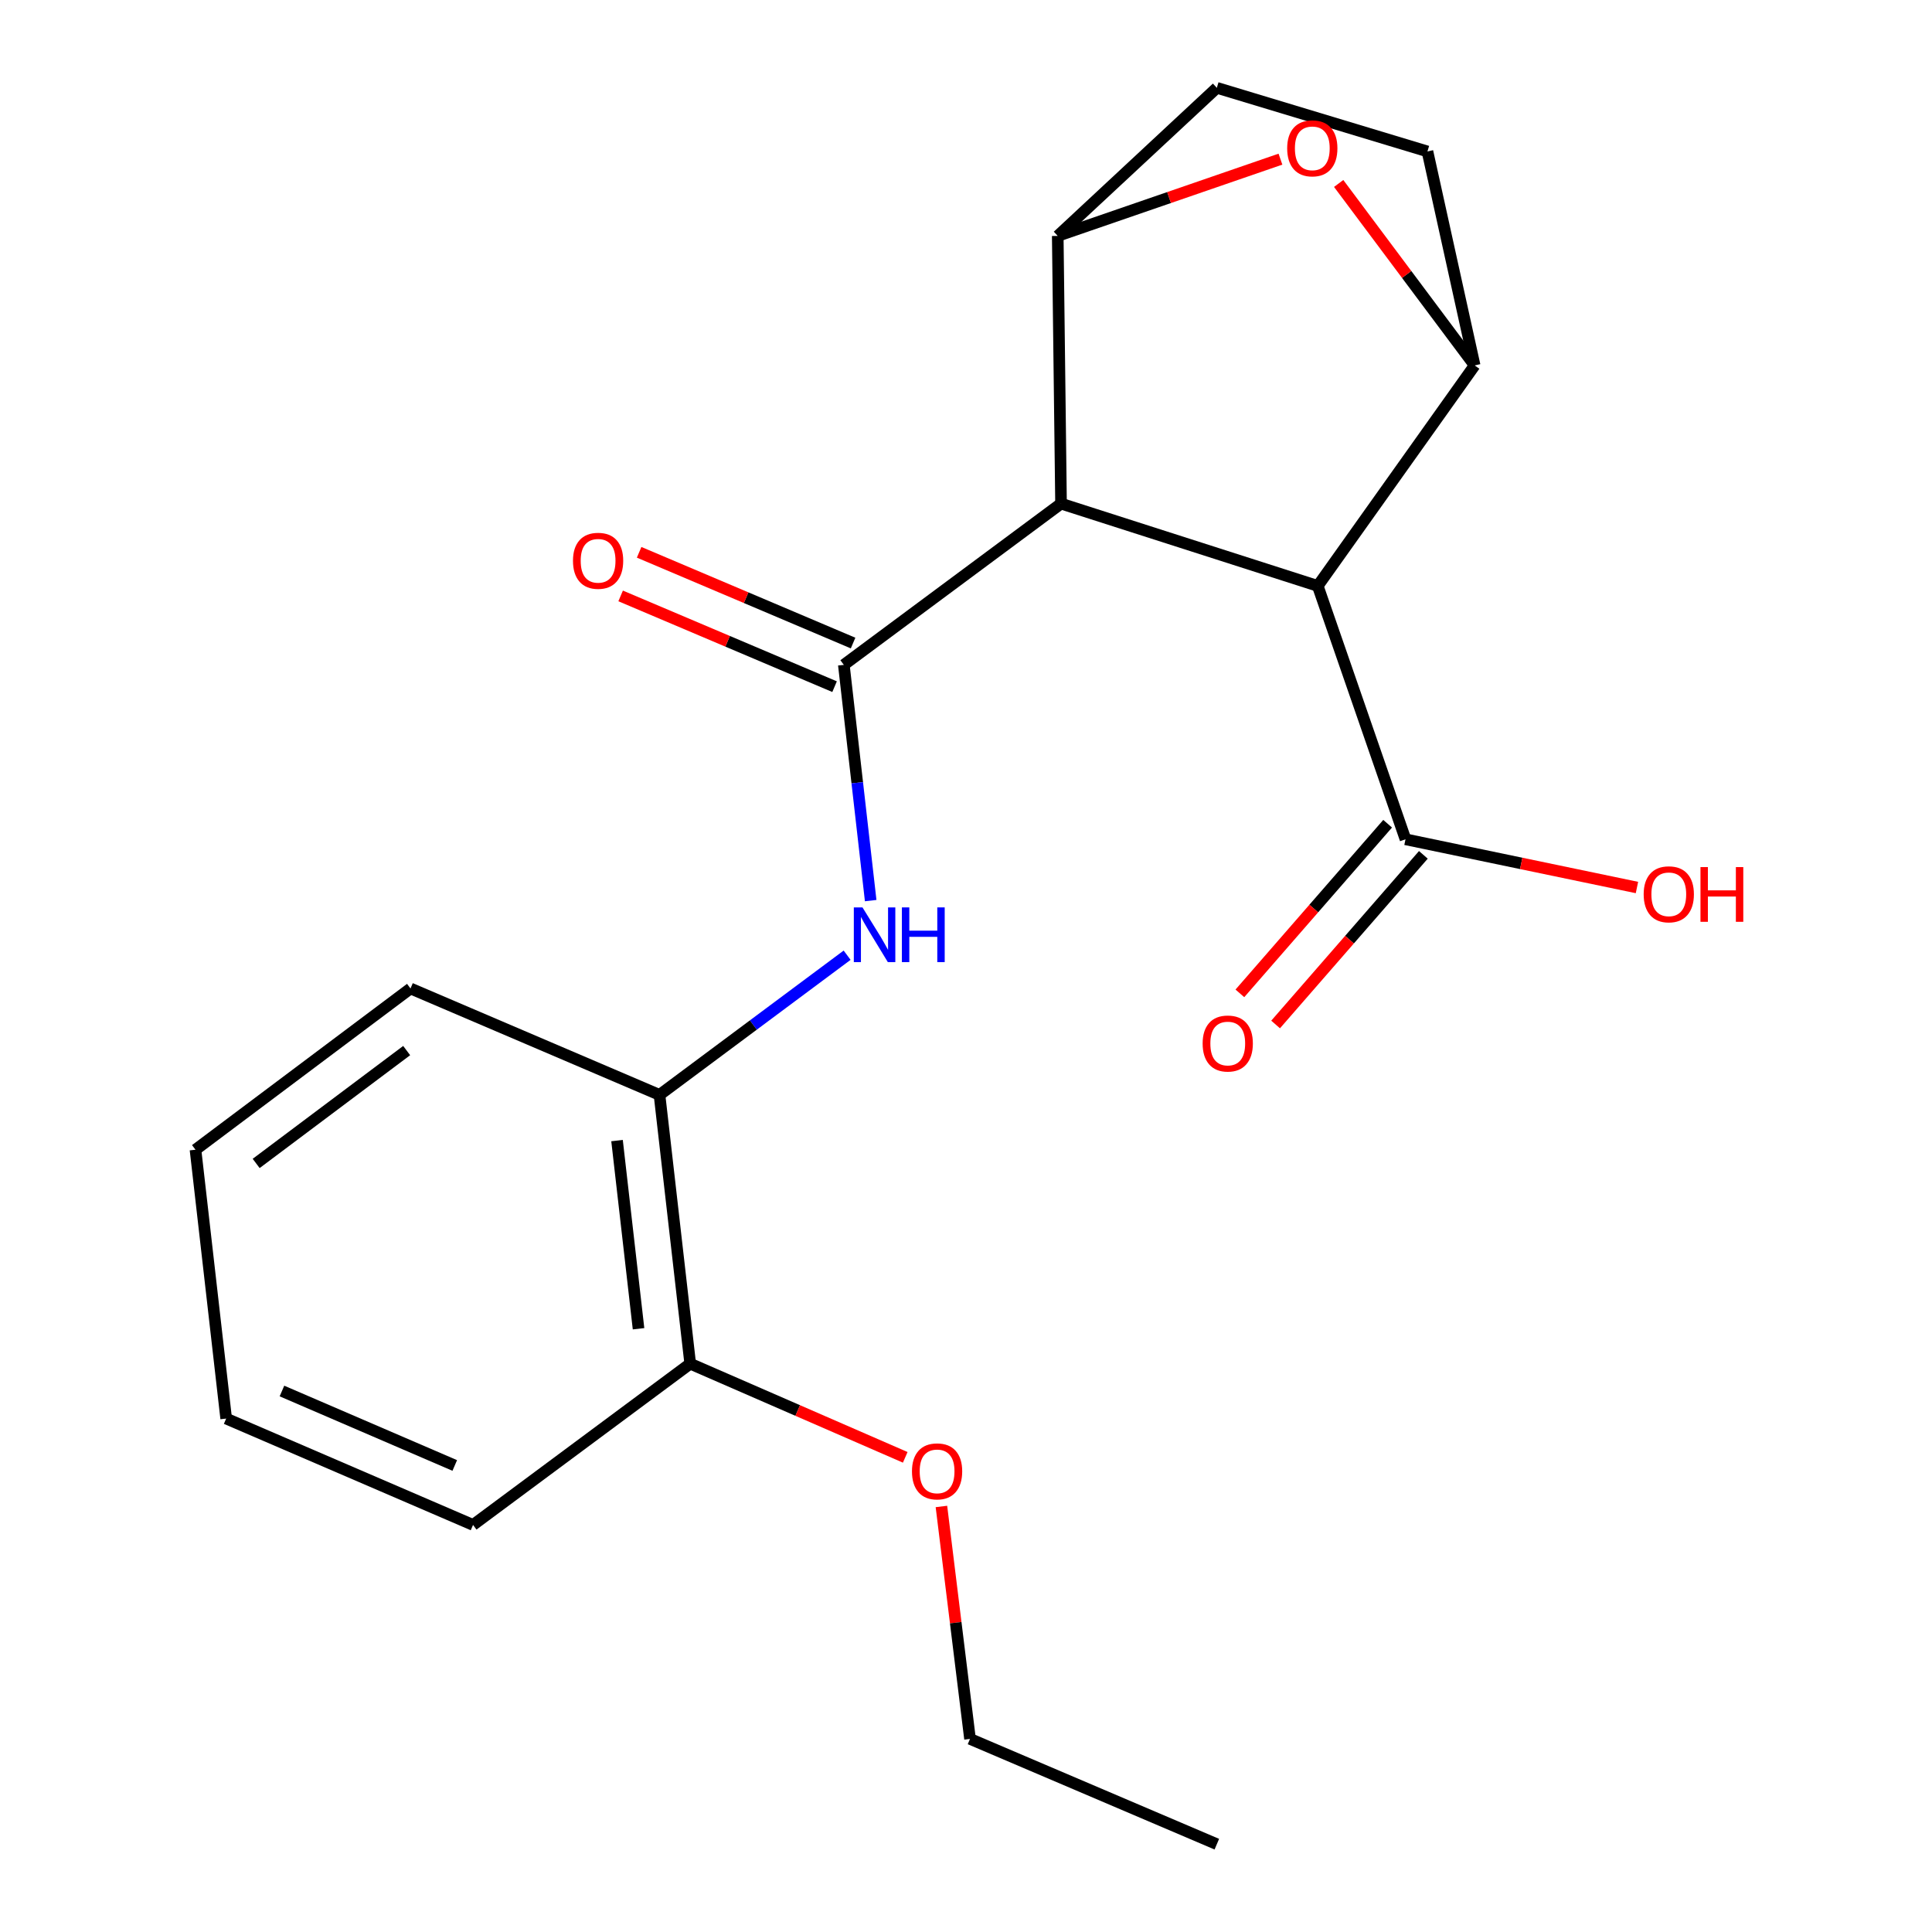 <?xml version='1.0' encoding='iso-8859-1'?>
<svg version='1.1' baseProfile='full'
              xmlns='http://www.w3.org/2000/svg'
                      xmlns:rdkit='http://www.rdkit.org/xml'
                      xmlns:xlink='http://www.w3.org/1999/xlink'
                  xml:space='preserve'
width='1000px' height='1000px' viewBox='0 0 1000 1000'>
<!-- END OF HEADER -->
<rect style='opacity:1.0;fill:#FFFFFF;stroke:none' width='1000' height='1000' x='0' y='0'> </rect>
<path class='bond-0' d='M 549.189,260.67 L 436.765,344.13' style='fill:none;fill-rule:evenodd;stroke:#000000;stroke-width:6px;stroke-linecap:butt;stroke-linejoin:miter;stroke-opacity:1' />
<path class='bond-1' d='M 549.189,260.67 L 682.062,303.272' style='fill:none;fill-rule:evenodd;stroke:#000000;stroke-width:6px;stroke-linecap:butt;stroke-linejoin:miter;stroke-opacity:1' />
<path class='bond-2' d='M 549.189,260.67 L 547.486,122.116' style='fill:none;fill-rule:evenodd;stroke:#000000;stroke-width:6px;stroke-linecap:butt;stroke-linejoin:miter;stroke-opacity:1' />
<path class='bond-5' d='M 436.765,344.13 L 443.714,405.142' style='fill:none;fill-rule:evenodd;stroke:#000000;stroke-width:6px;stroke-linecap:butt;stroke-linejoin:miter;stroke-opacity:1' />
<path class='bond-5' d='M 443.714,405.142 L 450.664,466.153' style='fill:none;fill-rule:evenodd;stroke:#0000FF;stroke-width:6px;stroke-linecap:butt;stroke-linejoin:miter;stroke-opacity:1' />
<path class='bond-8' d='M 441.553,332.842 L 386.184,309.356' style='fill:none;fill-rule:evenodd;stroke:#000000;stroke-width:6px;stroke-linecap:butt;stroke-linejoin:miter;stroke-opacity:1' />
<path class='bond-8' d='M 386.184,309.356 L 330.815,285.871' style='fill:none;fill-rule:evenodd;stroke:#FF0000;stroke-width:6px;stroke-linecap:butt;stroke-linejoin:miter;stroke-opacity:1' />
<path class='bond-8' d='M 431.977,355.418 L 376.608,331.932' style='fill:none;fill-rule:evenodd;stroke:#000000;stroke-width:6px;stroke-linecap:butt;stroke-linejoin:miter;stroke-opacity:1' />
<path class='bond-8' d='M 376.608,331.932 L 321.239,308.447' style='fill:none;fill-rule:evenodd;stroke:#FF0000;stroke-width:6px;stroke-linecap:butt;stroke-linejoin:miter;stroke-opacity:1' />
<path class='bond-3' d='M 682.062,303.272 L 763.273,189.131' style='fill:none;fill-rule:evenodd;stroke:#000000;stroke-width:6px;stroke-linecap:butt;stroke-linejoin:miter;stroke-opacity:1' />
<path class='bond-6' d='M 682.062,303.272 L 727.484,434.415' style='fill:none;fill-rule:evenodd;stroke:#000000;stroke-width:6px;stroke-linecap:butt;stroke-linejoin:miter;stroke-opacity:1' />
<path class='bond-4' d='M 547.486,122.116 L 605.122,102.246' style='fill:none;fill-rule:evenodd;stroke:#000000;stroke-width:6px;stroke-linecap:butt;stroke-linejoin:miter;stroke-opacity:1' />
<path class='bond-4' d='M 605.122,102.246 L 662.758,82.377' style='fill:none;fill-rule:evenodd;stroke:#FF0000;stroke-width:6px;stroke-linecap:butt;stroke-linejoin:miter;stroke-opacity:1' />
<path class='bond-9' d='M 547.486,122.116 L 629.828,45.455' style='fill:none;fill-rule:evenodd;stroke:#000000;stroke-width:6px;stroke-linecap:butt;stroke-linejoin:miter;stroke-opacity:1' />
<path class='bond-21' d='M 763.273,189.131 L 728.084,142.047' style='fill:none;fill-rule:evenodd;stroke:#000000;stroke-width:6px;stroke-linecap:butt;stroke-linejoin:miter;stroke-opacity:1' />
<path class='bond-21' d='M 728.084,142.047 L 692.895,94.963' style='fill:none;fill-rule:evenodd;stroke:#FF0000;stroke-width:6px;stroke-linecap:butt;stroke-linejoin:miter;stroke-opacity:1' />
<path class='bond-22' d='M 763.273,189.131 L 738.846,78.383' style='fill:none;fill-rule:evenodd;stroke:#000000;stroke-width:6px;stroke-linecap:butt;stroke-linejoin:miter;stroke-opacity:1' />
<path class='bond-7' d='M 438.468,494.409 L 389.912,530.562' style='fill:none;fill-rule:evenodd;stroke:#0000FF;stroke-width:6px;stroke-linecap:butt;stroke-linejoin:miter;stroke-opacity:1' />
<path class='bond-7' d='M 389.912,530.562 L 341.357,566.716' style='fill:none;fill-rule:evenodd;stroke:#000000;stroke-width:6px;stroke-linecap:butt;stroke-linejoin:miter;stroke-opacity:1' />
<path class='bond-11' d='M 718.238,426.362 L 679.999,470.263' style='fill:none;fill-rule:evenodd;stroke:#000000;stroke-width:6px;stroke-linecap:butt;stroke-linejoin:miter;stroke-opacity:1' />
<path class='bond-11' d='M 679.999,470.263 L 641.759,514.165' style='fill:none;fill-rule:evenodd;stroke:#FF0000;stroke-width:6px;stroke-linecap:butt;stroke-linejoin:miter;stroke-opacity:1' />
<path class='bond-11' d='M 736.73,442.468 L 698.49,486.37' style='fill:none;fill-rule:evenodd;stroke:#000000;stroke-width:6px;stroke-linecap:butt;stroke-linejoin:miter;stroke-opacity:1' />
<path class='bond-11' d='M 698.49,486.37 L 660.251,530.272' style='fill:none;fill-rule:evenodd;stroke:#FF0000;stroke-width:6px;stroke-linecap:butt;stroke-linejoin:miter;stroke-opacity:1' />
<path class='bond-13' d='M 727.484,434.415 L 787.383,446.894' style='fill:none;fill-rule:evenodd;stroke:#000000;stroke-width:6px;stroke-linecap:butt;stroke-linejoin:miter;stroke-opacity:1' />
<path class='bond-13' d='M 787.383,446.894 L 847.283,459.374' style='fill:none;fill-rule:evenodd;stroke:#FF0000;stroke-width:6px;stroke-linecap:butt;stroke-linejoin:miter;stroke-opacity:1' />
<path class='bond-12' d='M 341.357,566.716 L 357.256,705.842' style='fill:none;fill-rule:evenodd;stroke:#000000;stroke-width:6px;stroke-linecap:butt;stroke-linejoin:miter;stroke-opacity:1' />
<path class='bond-12' d='M 319.378,590.369 L 330.507,687.758' style='fill:none;fill-rule:evenodd;stroke:#000000;stroke-width:6px;stroke-linecap:butt;stroke-linejoin:miter;stroke-opacity:1' />
<path class='bond-15' d='M 341.357,566.716 L 212.476,511.635' style='fill:none;fill-rule:evenodd;stroke:#000000;stroke-width:6px;stroke-linecap:butt;stroke-linejoin:miter;stroke-opacity:1' />
<path class='bond-10' d='M 629.828,45.455 L 738.846,78.383' style='fill:none;fill-rule:evenodd;stroke:#000000;stroke-width:6px;stroke-linecap:butt;stroke-linejoin:miter;stroke-opacity:1' />
<path class='bond-14' d='M 357.256,705.842 L 412.903,730.079' style='fill:none;fill-rule:evenodd;stroke:#000000;stroke-width:6px;stroke-linecap:butt;stroke-linejoin:miter;stroke-opacity:1' />
<path class='bond-14' d='M 412.903,730.079 L 468.55,754.316' style='fill:none;fill-rule:evenodd;stroke:#FF0000;stroke-width:6px;stroke-linecap:butt;stroke-linejoin:miter;stroke-opacity:1' />
<path class='bond-16' d='M 357.256,705.842 L 244.846,789.302' style='fill:none;fill-rule:evenodd;stroke:#000000;stroke-width:6px;stroke-linecap:butt;stroke-linejoin:miter;stroke-opacity:1' />
<path class='bond-17' d='M 487.279,779.746 L 494.678,839.898' style='fill:none;fill-rule:evenodd;stroke:#FF0000;stroke-width:6px;stroke-linecap:butt;stroke-linejoin:miter;stroke-opacity:1' />
<path class='bond-17' d='M 494.678,839.898 L 502.077,900.05' style='fill:none;fill-rule:evenodd;stroke:#000000;stroke-width:6px;stroke-linecap:butt;stroke-linejoin:miter;stroke-opacity:1' />
<path class='bond-19' d='M 212.476,511.635 L 101.183,595.094' style='fill:none;fill-rule:evenodd;stroke:#000000;stroke-width:6px;stroke-linecap:butt;stroke-linejoin:miter;stroke-opacity:1' />
<path class='bond-19' d='M 210.494,543.773 L 132.589,602.195' style='fill:none;fill-rule:evenodd;stroke:#000000;stroke-width:6px;stroke-linecap:butt;stroke-linejoin:miter;stroke-opacity:1' />
<path class='bond-23' d='M 244.846,789.302 L 117.068,734.248' style='fill:none;fill-rule:evenodd;stroke:#000000;stroke-width:6px;stroke-linecap:butt;stroke-linejoin:miter;stroke-opacity:1' />
<path class='bond-23' d='M 235.383,758.523 L 145.938,719.985' style='fill:none;fill-rule:evenodd;stroke:#000000;stroke-width:6px;stroke-linecap:butt;stroke-linejoin:miter;stroke-opacity:1' />
<path class='bond-18' d='M 502.077,900.05 L 629.828,954.545' style='fill:none;fill-rule:evenodd;stroke:#000000;stroke-width:6px;stroke-linecap:butt;stroke-linejoin:miter;stroke-opacity:1' />
<path class='bond-20' d='M 101.183,595.094 L 117.068,734.248' style='fill:none;fill-rule:evenodd;stroke:#000000;stroke-width:6px;stroke-linecap:butt;stroke-linejoin:miter;stroke-opacity:1' />
<path  class='atom-5' d='M 666.242 76.774
Q 666.242 69.974, 669.602 66.174
Q 672.962 62.374, 679.242 62.374
Q 685.522 62.374, 688.882 66.174
Q 692.242 69.974, 692.242 76.774
Q 692.242 83.654, 688.842 87.574
Q 685.442 91.454, 679.242 91.454
Q 673.002 91.454, 669.602 87.574
Q 666.242 83.694, 666.242 76.774
M 679.242 88.254
Q 683.562 88.254, 685.882 85.374
Q 688.242 82.454, 688.242 76.774
Q 688.242 71.214, 685.882 68.414
Q 683.562 65.574, 679.242 65.574
Q 674.922 65.574, 672.562 68.374
Q 670.242 71.174, 670.242 76.774
Q 670.242 82.494, 672.562 85.374
Q 674.922 88.254, 679.242 88.254
' fill='#FF0000'/>
<path  class='atom-6' d='M 446.417 469.669
L 455.697 484.669
Q 456.617 486.149, 458.097 488.829
Q 459.577 491.509, 459.657 491.669
L 459.657 469.669
L 463.417 469.669
L 463.417 497.989
L 459.537 497.989
L 449.577 481.589
Q 448.417 479.669, 447.177 477.469
Q 445.977 475.269, 445.617 474.589
L 445.617 497.989
L 441.937 497.989
L 441.937 469.669
L 446.417 469.669
' fill='#0000FF'/>
<path  class='atom-6' d='M 466.817 469.669
L 470.657 469.669
L 470.657 481.709
L 485.137 481.709
L 485.137 469.669
L 488.977 469.669
L 488.977 497.989
L 485.137 497.989
L 485.137 484.909
L 470.657 484.909
L 470.657 497.989
L 466.817 497.989
L 466.817 469.669
' fill='#0000FF'/>
<path  class='atom-9' d='M 296.573 290.259
Q 296.573 283.459, 299.933 279.659
Q 303.293 275.859, 309.573 275.859
Q 315.853 275.859, 319.213 279.659
Q 322.573 283.459, 322.573 290.259
Q 322.573 297.139, 319.173 301.059
Q 315.773 304.939, 309.573 304.939
Q 303.333 304.939, 299.933 301.059
Q 296.573 297.179, 296.573 290.259
M 309.573 301.739
Q 313.893 301.739, 316.213 298.859
Q 318.573 295.939, 318.573 290.259
Q 318.573 284.699, 316.213 281.899
Q 313.893 279.059, 309.573 279.059
Q 305.253 279.059, 302.893 281.859
Q 300.573 284.659, 300.573 290.259
Q 300.573 295.979, 302.893 298.859
Q 305.253 301.739, 309.573 301.739
' fill='#FF0000'/>
<path  class='atom-12' d='M 622.482 540.12
Q 622.482 533.32, 625.842 529.52
Q 629.202 525.72, 635.482 525.72
Q 641.762 525.72, 645.122 529.52
Q 648.482 533.32, 648.482 540.12
Q 648.482 547, 645.082 550.92
Q 641.682 554.8, 635.482 554.8
Q 629.242 554.8, 625.842 550.92
Q 622.482 547.04, 622.482 540.12
M 635.482 551.6
Q 639.802 551.6, 642.122 548.72
Q 644.482 545.8, 644.482 540.12
Q 644.482 534.56, 642.122 531.76
Q 639.802 528.92, 635.482 528.92
Q 631.162 528.92, 628.802 531.72
Q 626.482 534.52, 626.482 540.12
Q 626.482 545.84, 628.802 548.72
Q 631.162 551.6, 635.482 551.6
' fill='#FF0000'/>
<path  class='atom-14' d='M 850.763 462.887
Q 850.763 456.087, 854.123 452.287
Q 857.483 448.487, 863.763 448.487
Q 870.043 448.487, 873.403 452.287
Q 876.763 456.087, 876.763 462.887
Q 876.763 469.767, 873.363 473.687
Q 869.963 477.567, 863.763 477.567
Q 857.523 477.567, 854.123 473.687
Q 850.763 469.807, 850.763 462.887
M 863.763 474.367
Q 868.083 474.367, 870.403 471.487
Q 872.763 468.567, 872.763 462.887
Q 872.763 457.327, 870.403 454.527
Q 868.083 451.687, 863.763 451.687
Q 859.443 451.687, 857.083 454.487
Q 854.763 457.287, 854.763 462.887
Q 854.763 468.607, 857.083 471.487
Q 859.443 474.367, 863.763 474.367
' fill='#FF0000'/>
<path  class='atom-14' d='M 880.163 448.807
L 884.003 448.807
L 884.003 460.847
L 898.483 460.847
L 898.483 448.807
L 902.323 448.807
L 902.323 477.127
L 898.483 477.127
L 898.483 464.047
L 884.003 464.047
L 884.003 477.127
L 880.163 477.127
L 880.163 448.807
' fill='#FF0000'/>
<path  class='atom-15' d='M 472.034 761.576
Q 472.034 754.776, 475.394 750.976
Q 478.754 747.176, 485.034 747.176
Q 491.314 747.176, 494.674 750.976
Q 498.034 754.776, 498.034 761.576
Q 498.034 768.456, 494.634 772.376
Q 491.234 776.256, 485.034 776.256
Q 478.794 776.256, 475.394 772.376
Q 472.034 768.496, 472.034 761.576
M 485.034 773.056
Q 489.354 773.056, 491.674 770.176
Q 494.034 767.256, 494.034 761.576
Q 494.034 756.016, 491.674 753.216
Q 489.354 750.376, 485.034 750.376
Q 480.714 750.376, 478.354 753.176
Q 476.034 755.976, 476.034 761.576
Q 476.034 767.296, 478.354 770.176
Q 480.714 773.056, 485.034 773.056
' fill='#FF0000'/>
</svg>
